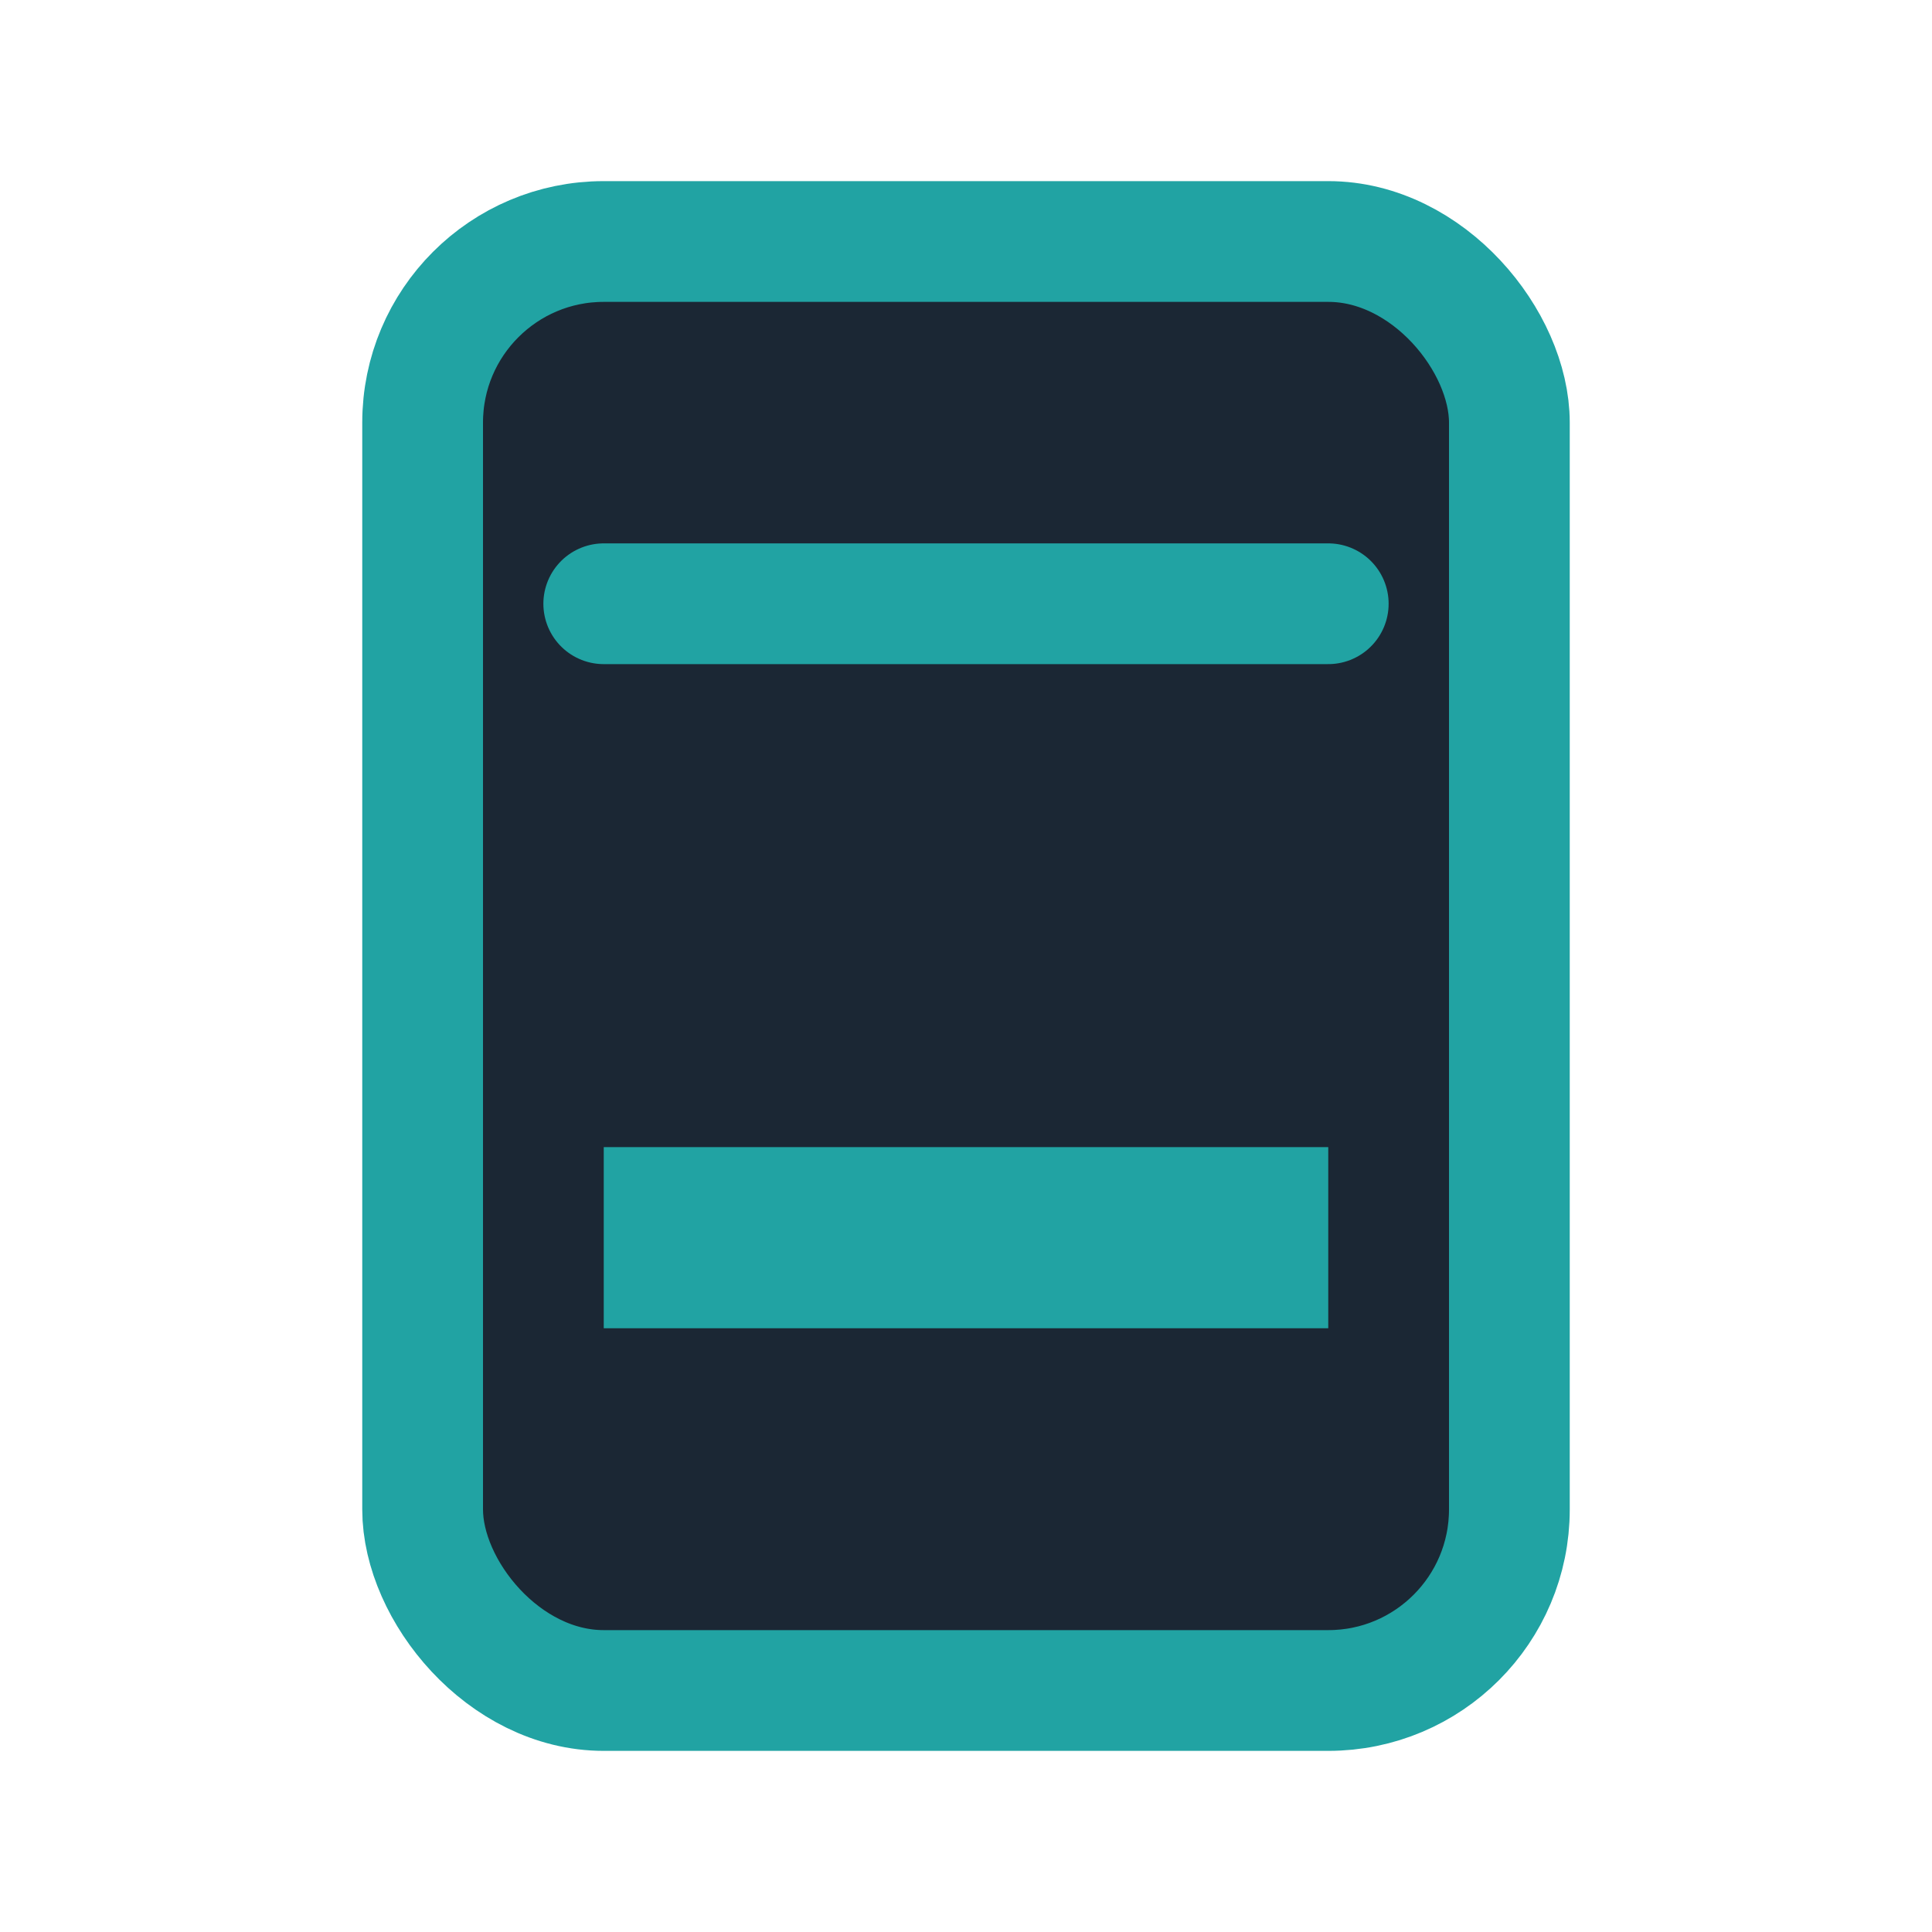<?xml version="1.0" encoding="UTF-8"?>
<svg xmlns="http://www.w3.org/2000/svg" width="32" height="32" viewBox="0 0 32 32"><rect x="7" y="4" width="18" height="24" rx="3" fill="#1B2734" stroke="#21A3A3" stroke-width="2"/><rect x="10" y="19" width="12" height="3" fill="#21A3A3"/><path d="M10 10h12" stroke="#21A3A3" stroke-width="2" stroke-linecap="round"/></svg>